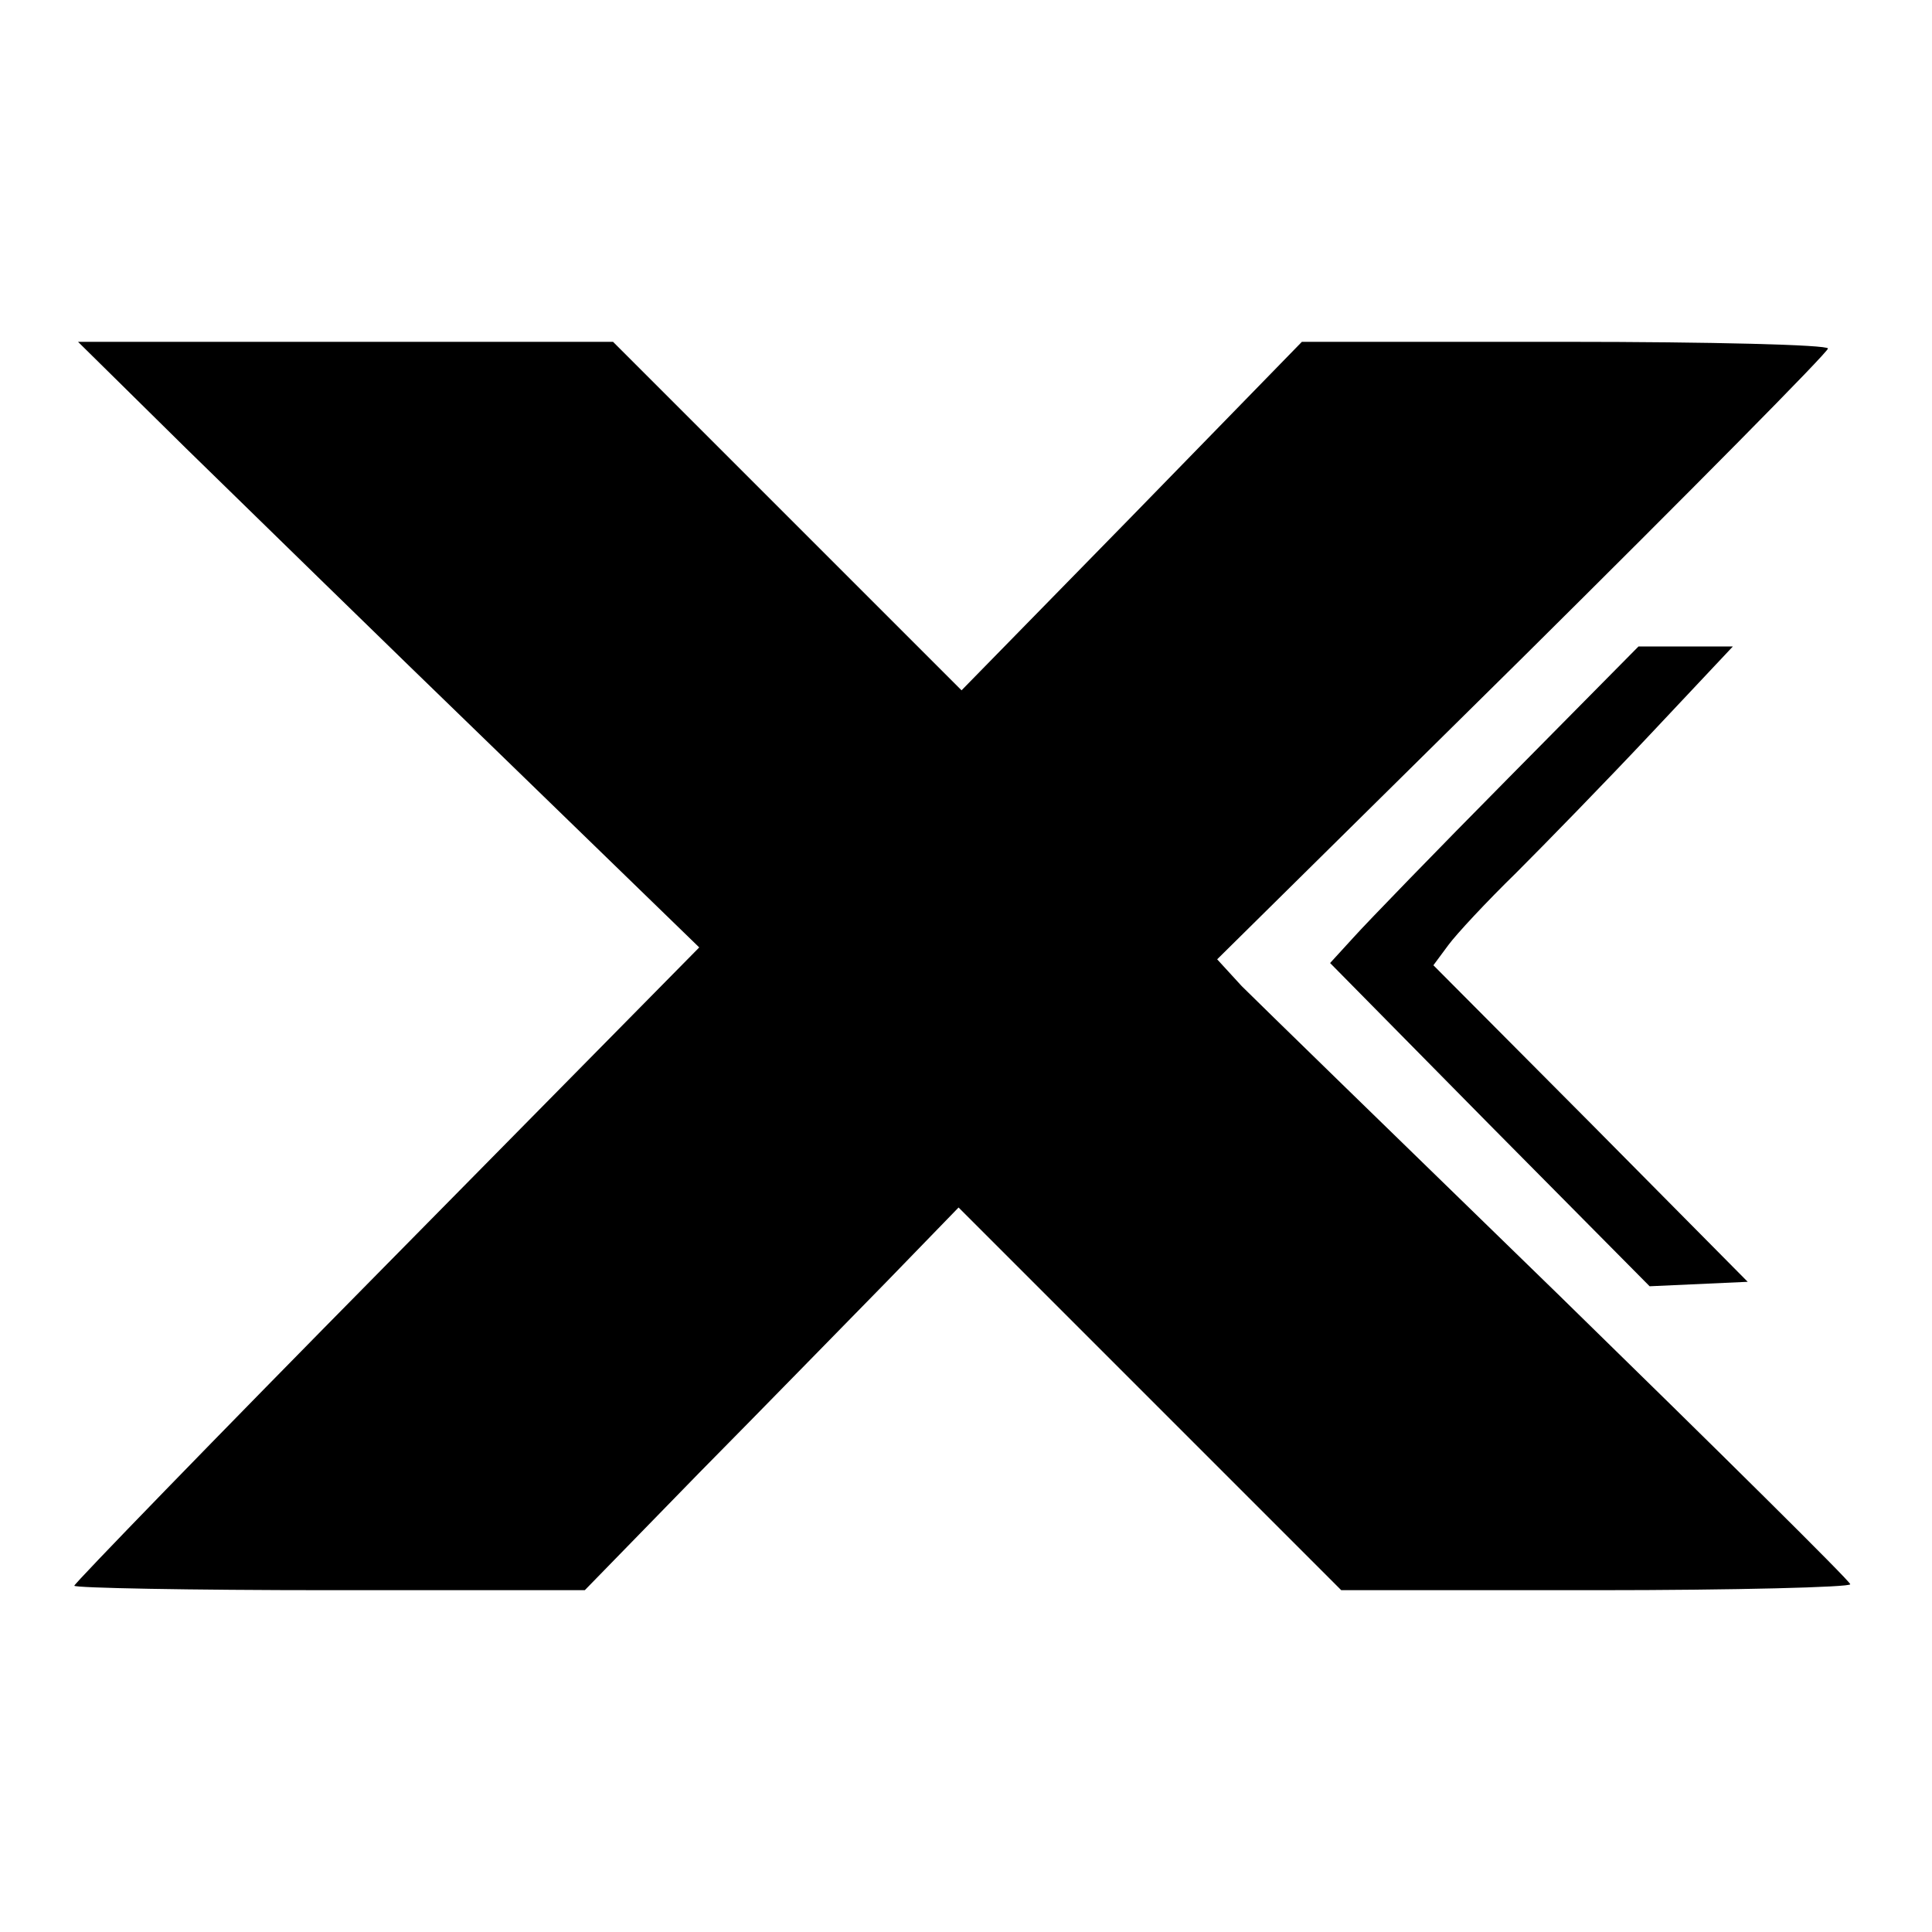 <?xml version="1.0" standalone="no"?>
<!DOCTYPE svg PUBLIC "-//W3C//DTD SVG 20010904//EN"
 "http://www.w3.org/TR/2001/REC-SVG-20010904/DTD/svg10.dtd">
<svg version="1.0" xmlns="http://www.w3.org/2000/svg"
 width="260pt" height="260pt" viewBox="0 0 260 260"
 preserveAspectRatio="xMidYMid meet">
<g transform="translate(0,260) scale(0.1,-0.1)"
fill="#000000" stroke="none">
<path d="M250 1997 c80 -78 268 -262 418 -407 l273 -265 -421 -427 c-231 -234
-420 -429 -420 -432 0 -3 155 -6 344 -6 l343 0 154 158 c85 86 198 202 252
257 l97 100 257 -257 258 -258 343 0 c188 0 342 4 342 8 0 4 -177 179 -392
389 -216 210 -408 397 -427 416 l-33 36 411 406 c226 224 411 411 411 416 0 5
-157 9 -354 9 l-354 0 -229 -235 -229 -234 -234 234 -235 235 -360 0 -360 0
145 -143z"/>
<path d="M2030 1553 c-97 -98 -190 -194 -208 -214 l-32 -35 215 -218 215 -217
66 3 66 3 -211 213 -212 213 20 27 c11 15 52 59 91 97 39 39 121 123 182 188
l110 117 -63 0 -64 0 -175 -177z"/>
</g>
</svg>
